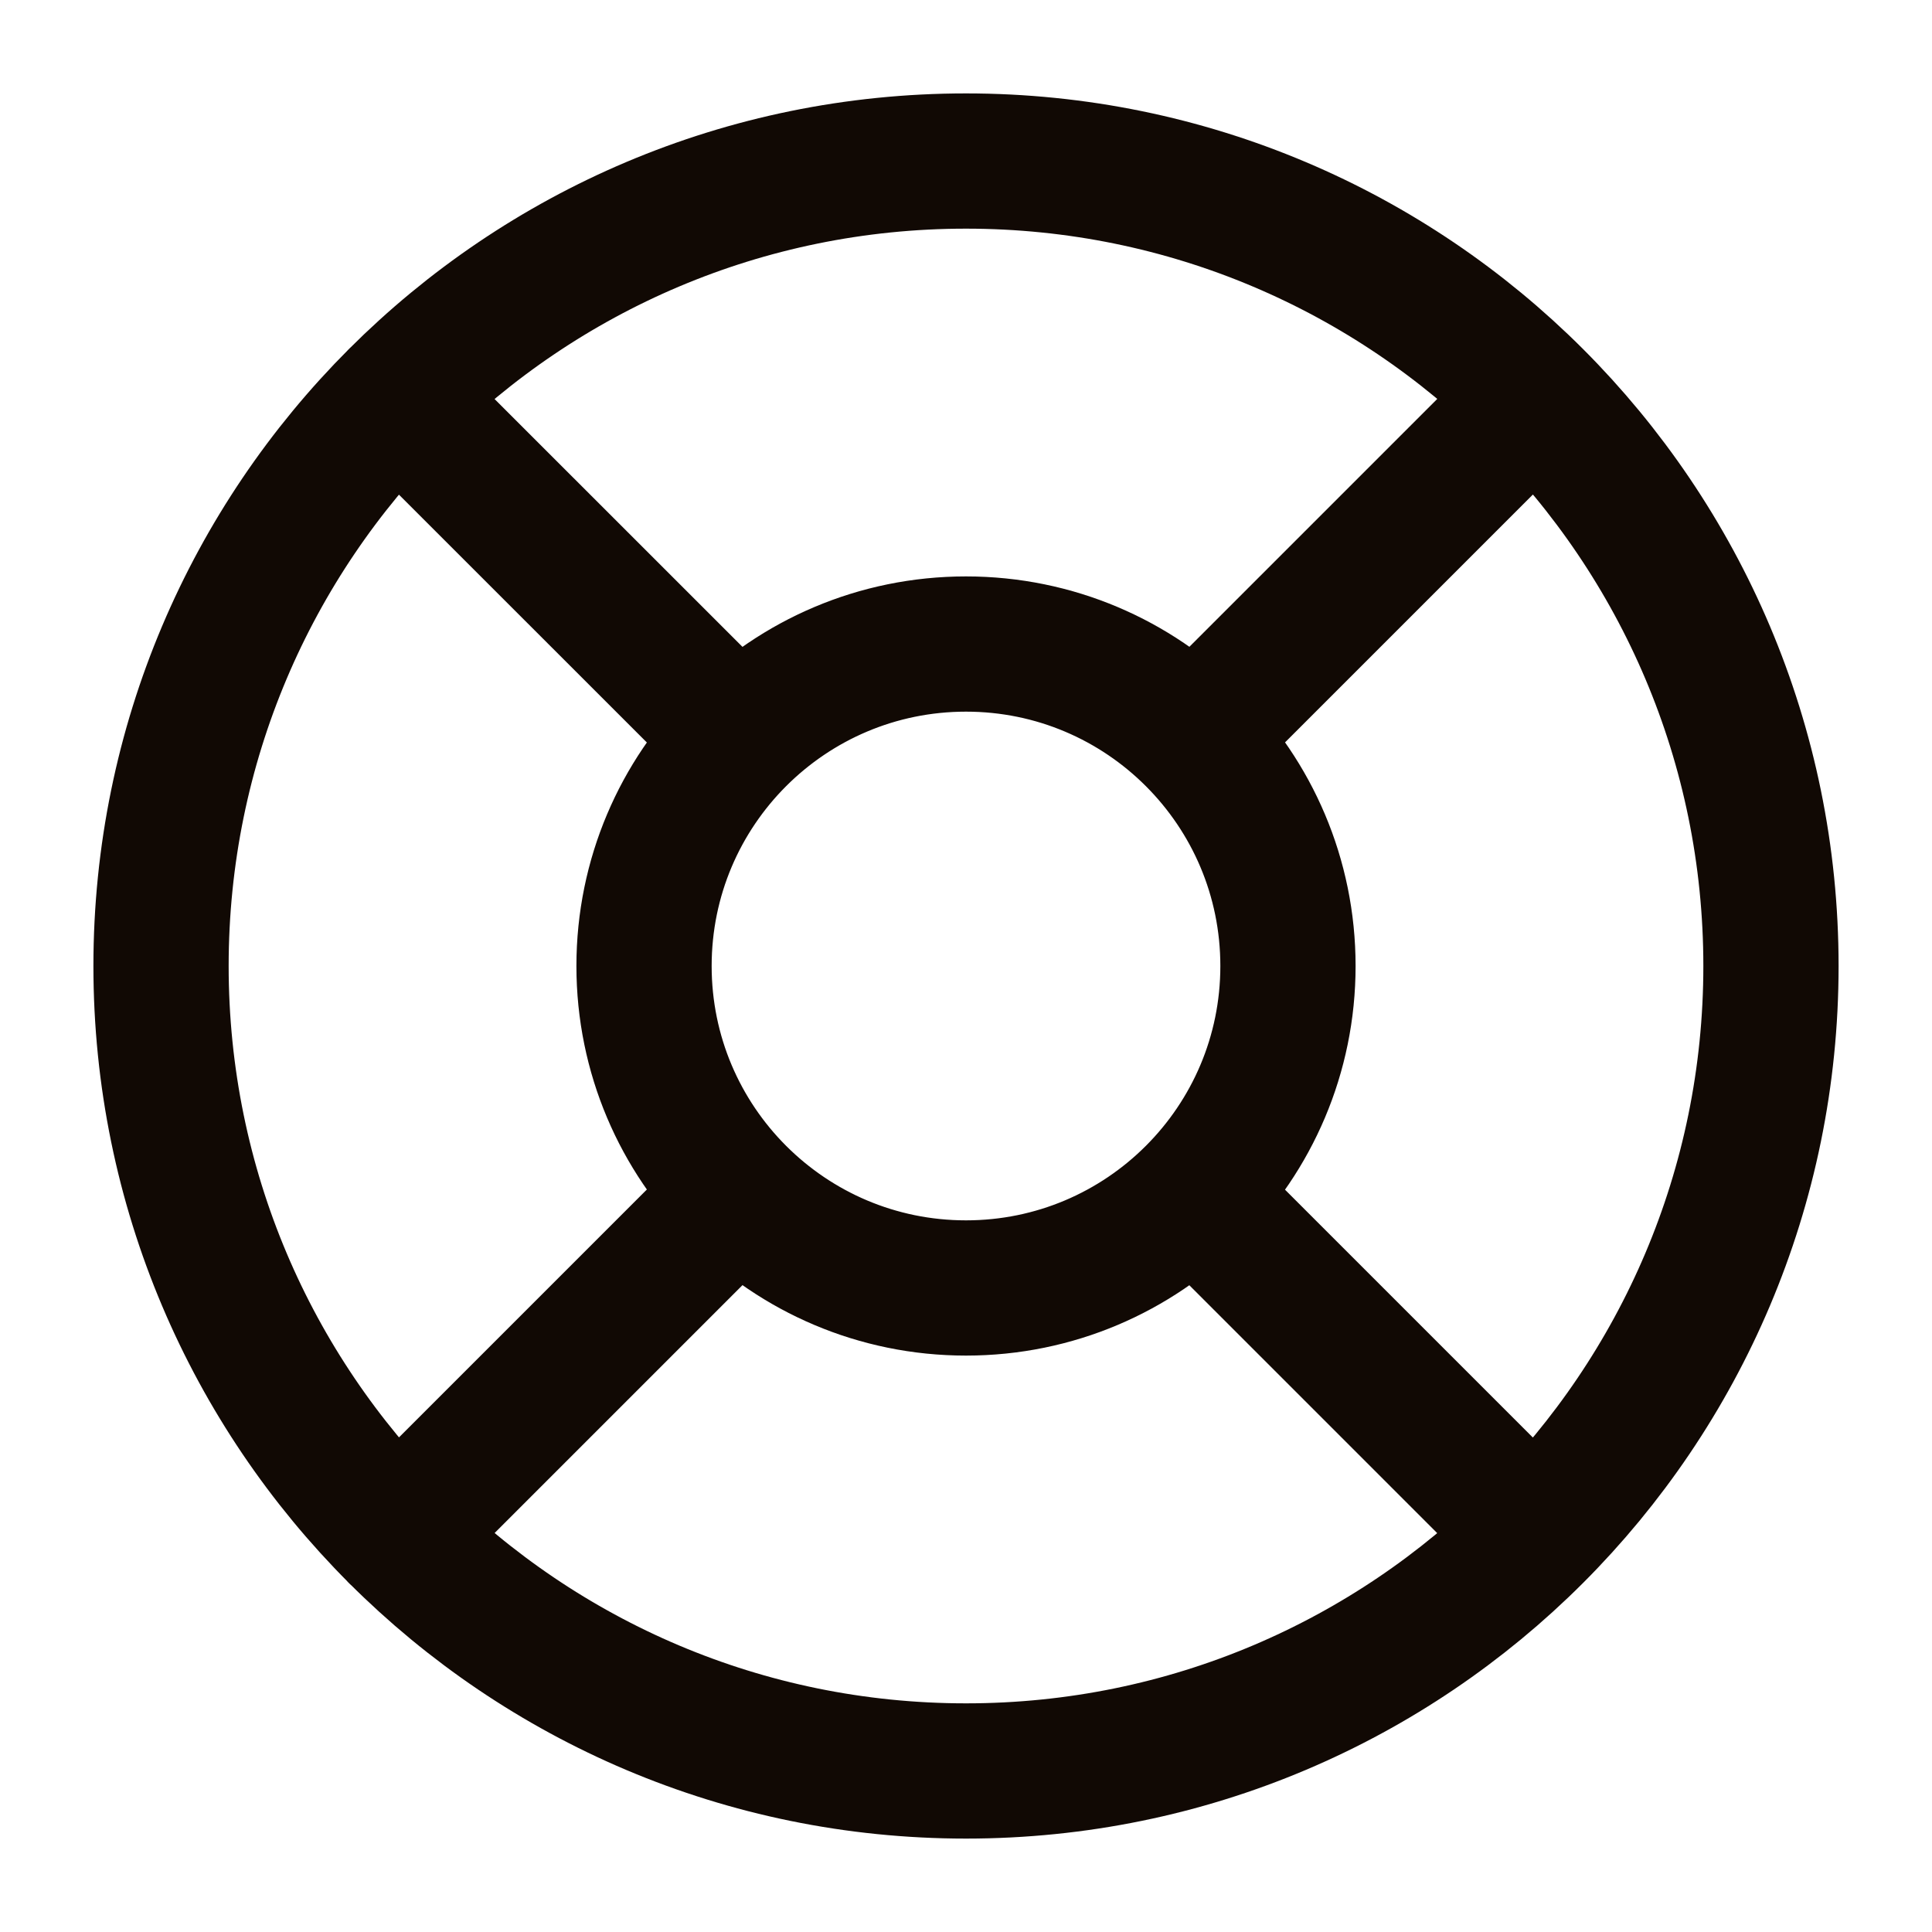 <svg width="20" height="20" viewBox="0 0 20 20" fill="none" xmlns="http://www.w3.org/2000/svg">
<g clip-path="url(#clip0_3658_7287)">
<path d="M7.614 7.614L4.107 4.108M4.107 15.893L7.64 12.36M12.384 12.387L15.89 15.893M15.89 4.108L12.357 7.641M18.333 10C18.333 14.602 14.602 18.333 10 18.333C5.398 18.333 1.667 14.602 1.667 10C1.667 5.398 5.398 1.667 10 1.667C14.602 1.667 18.333 5.398 18.333 10ZM13.333 10C13.333 11.841 11.841 13.333 10 13.333C8.159 13.333 6.667 11.841 6.667 10C6.667 8.159 8.159 6.667 10 6.667C11.841 6.667 13.333 8.159 13.333 10Z" stroke="#110904" stroke-width="1.4" stroke-linecap="round" stroke-linejoin="round"/>
</g>
<defs>
<clipPath id="clip0_3658_7287">
<rect width="20" height="20" fill="white"/>
</clipPath>
</defs>
</svg>

